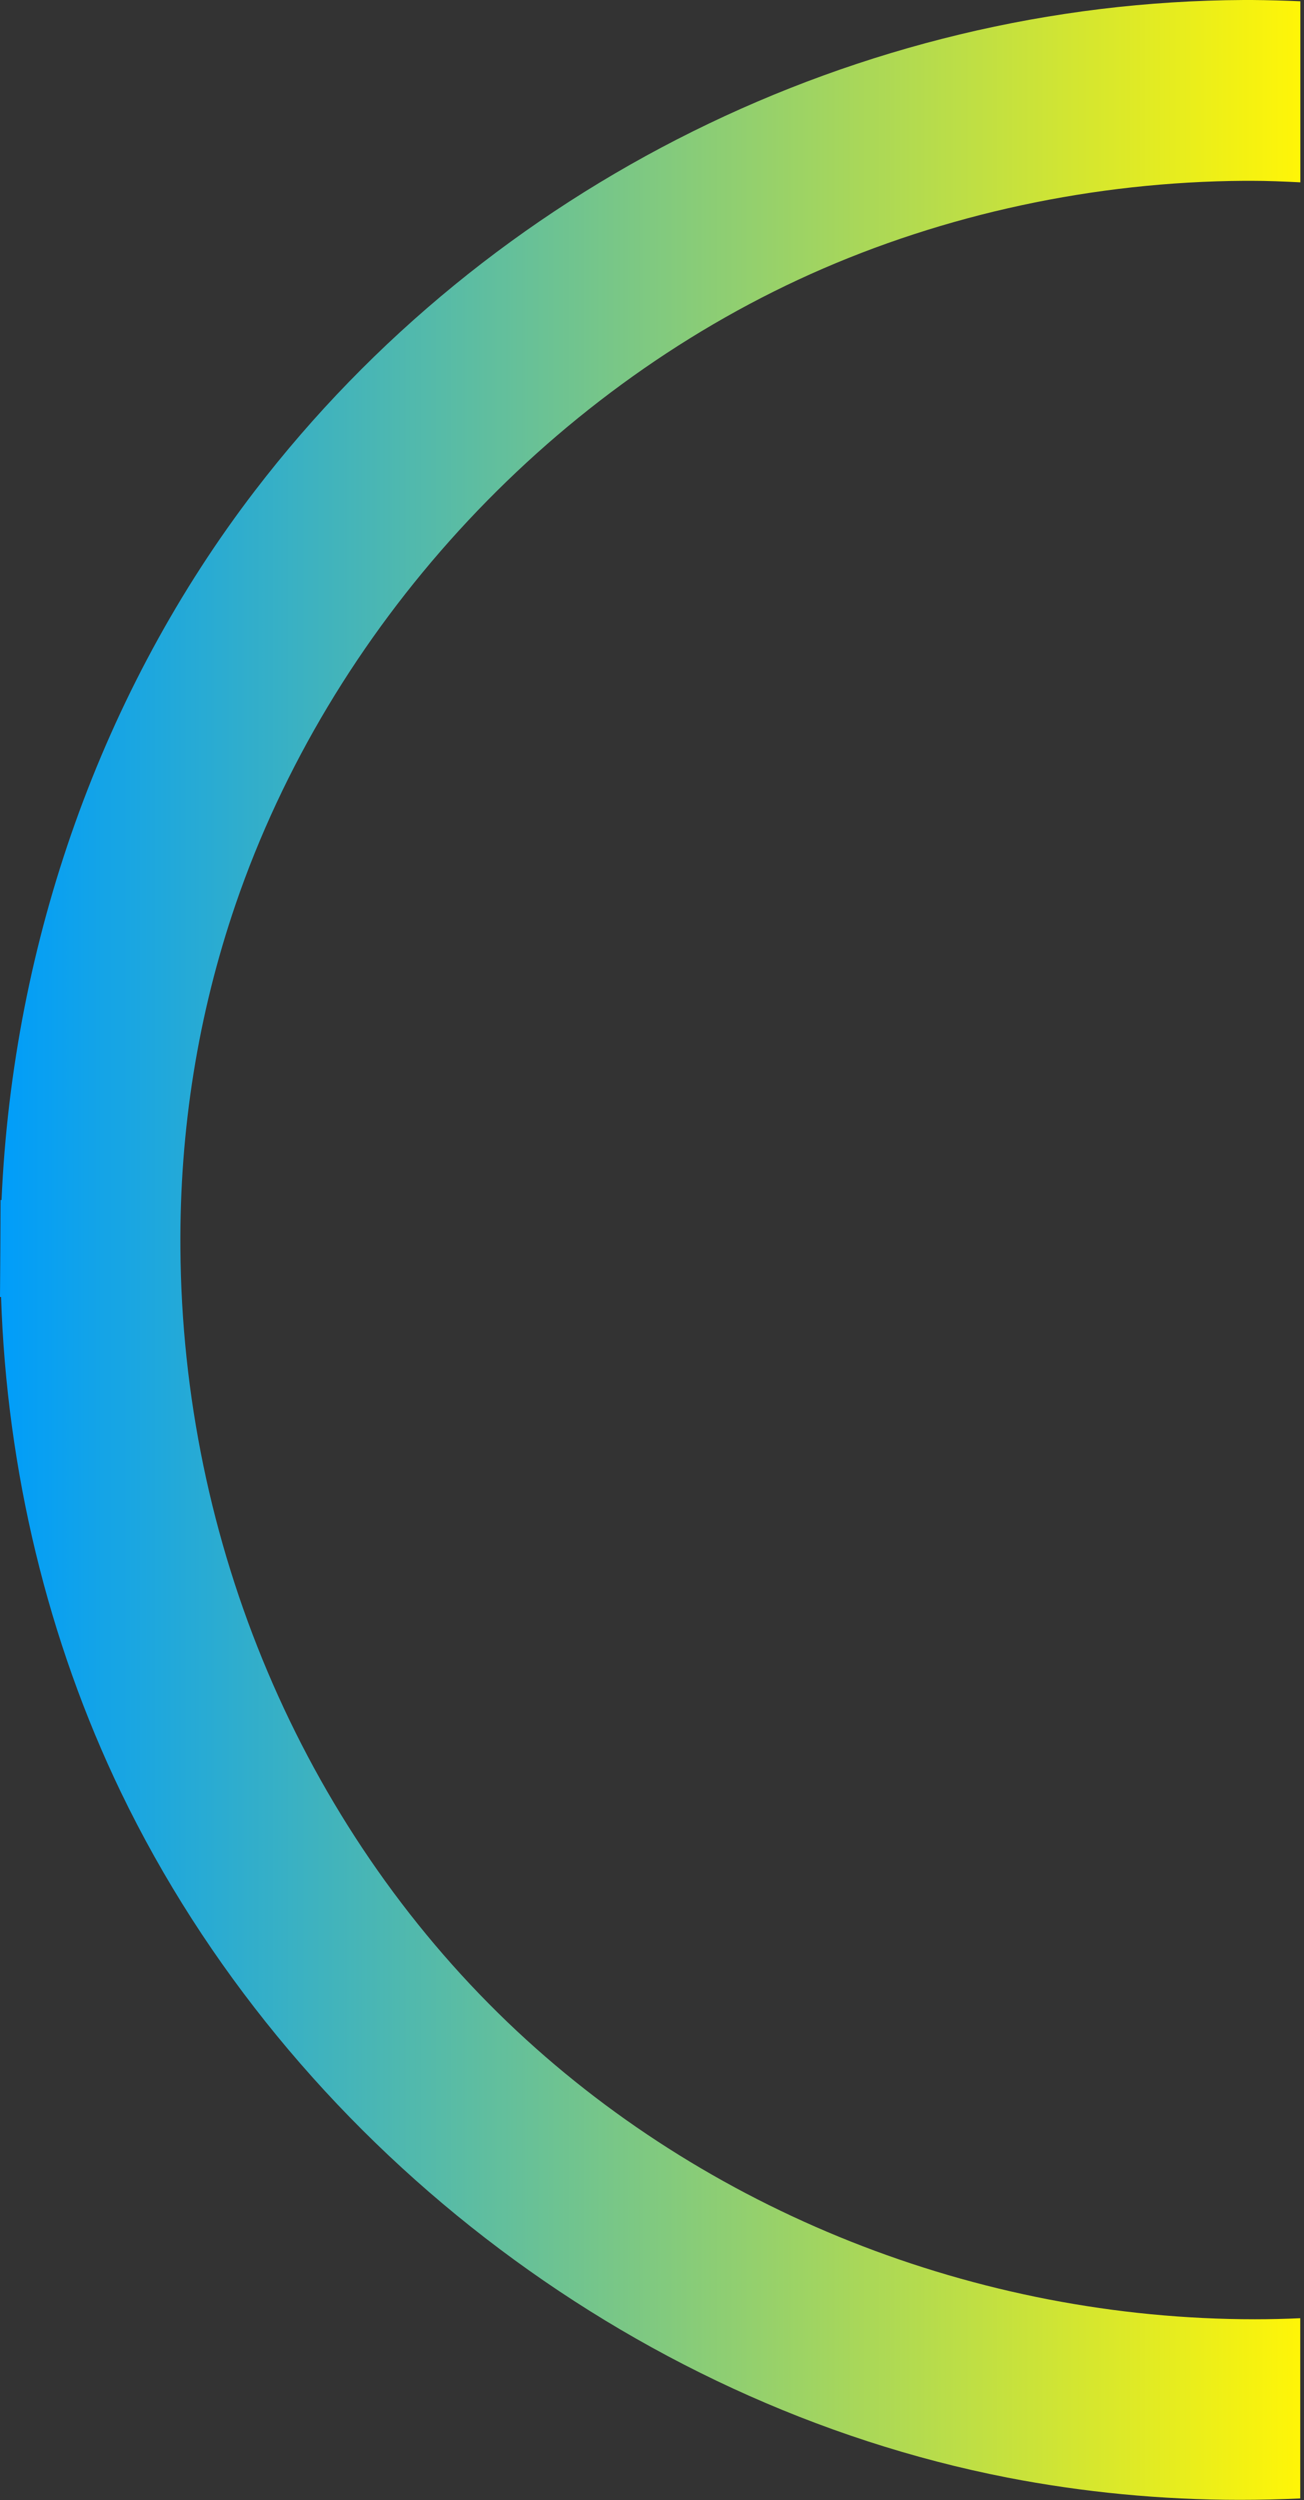 <?xml version="1.0" encoding="UTF-8"?> <svg xmlns="http://www.w3.org/2000/svg" width="289" height="554" viewBox="0 0 289 554" fill="none"><rect x="0" y="0" width="289" height="554" fill="#333333" stroke="none"/> <path d="M278.121 513.908C216.473 513.908 156.13 489.923 112.517 448.11C66.842 404.289 40.403 341.779 39.985 276.608C39.776 250.325 43.9 224.695 52.2 200.422C73.08 139.4 120.738 87.174 179.698 60.709C209.322 47.424 242.547 40.273 275.798 40.064L277.338 40.064C280.966 40.064 284.594 40.22 288.196 40.403L288.196 0.287C284.62 0.131 281.044 0.026 277.443 -1.16338e-05L275.668 -1.15402e-05C190.321 0.391 108.419 41.029 56.559 108.654C22.629 152.894 2.871 208.382 0.339 265.906L0.131 265.906L0.078 276.582L-9.65508e-06 287.387L0.235 287.387C1.488 325.754 10.597 363.494 26.805 397.137C64.076 474.419 139.348 532.622 223.259 548.987C240.041 552.249 257.398 553.92 274.78 553.92C279.244 553.92 283.707 553.815 288.17 553.607L288.17 513.673C284.829 513.83 281.462 513.908 278.095 513.908L278.121 513.908Z" fill="url(#paint0_linear_61_2702)"></path> <defs> <linearGradient id="paint0_linear_61_2702" x1="288.196" y1="276.973" x2="-1.00323e-05" y2="276.973" gradientUnits="userSpaceOnUse"> <stop stop-color="#FFF507"></stop> <stop offset="1" stop-color="#009DFA"></stop> </linearGradient> </defs> </svg> 